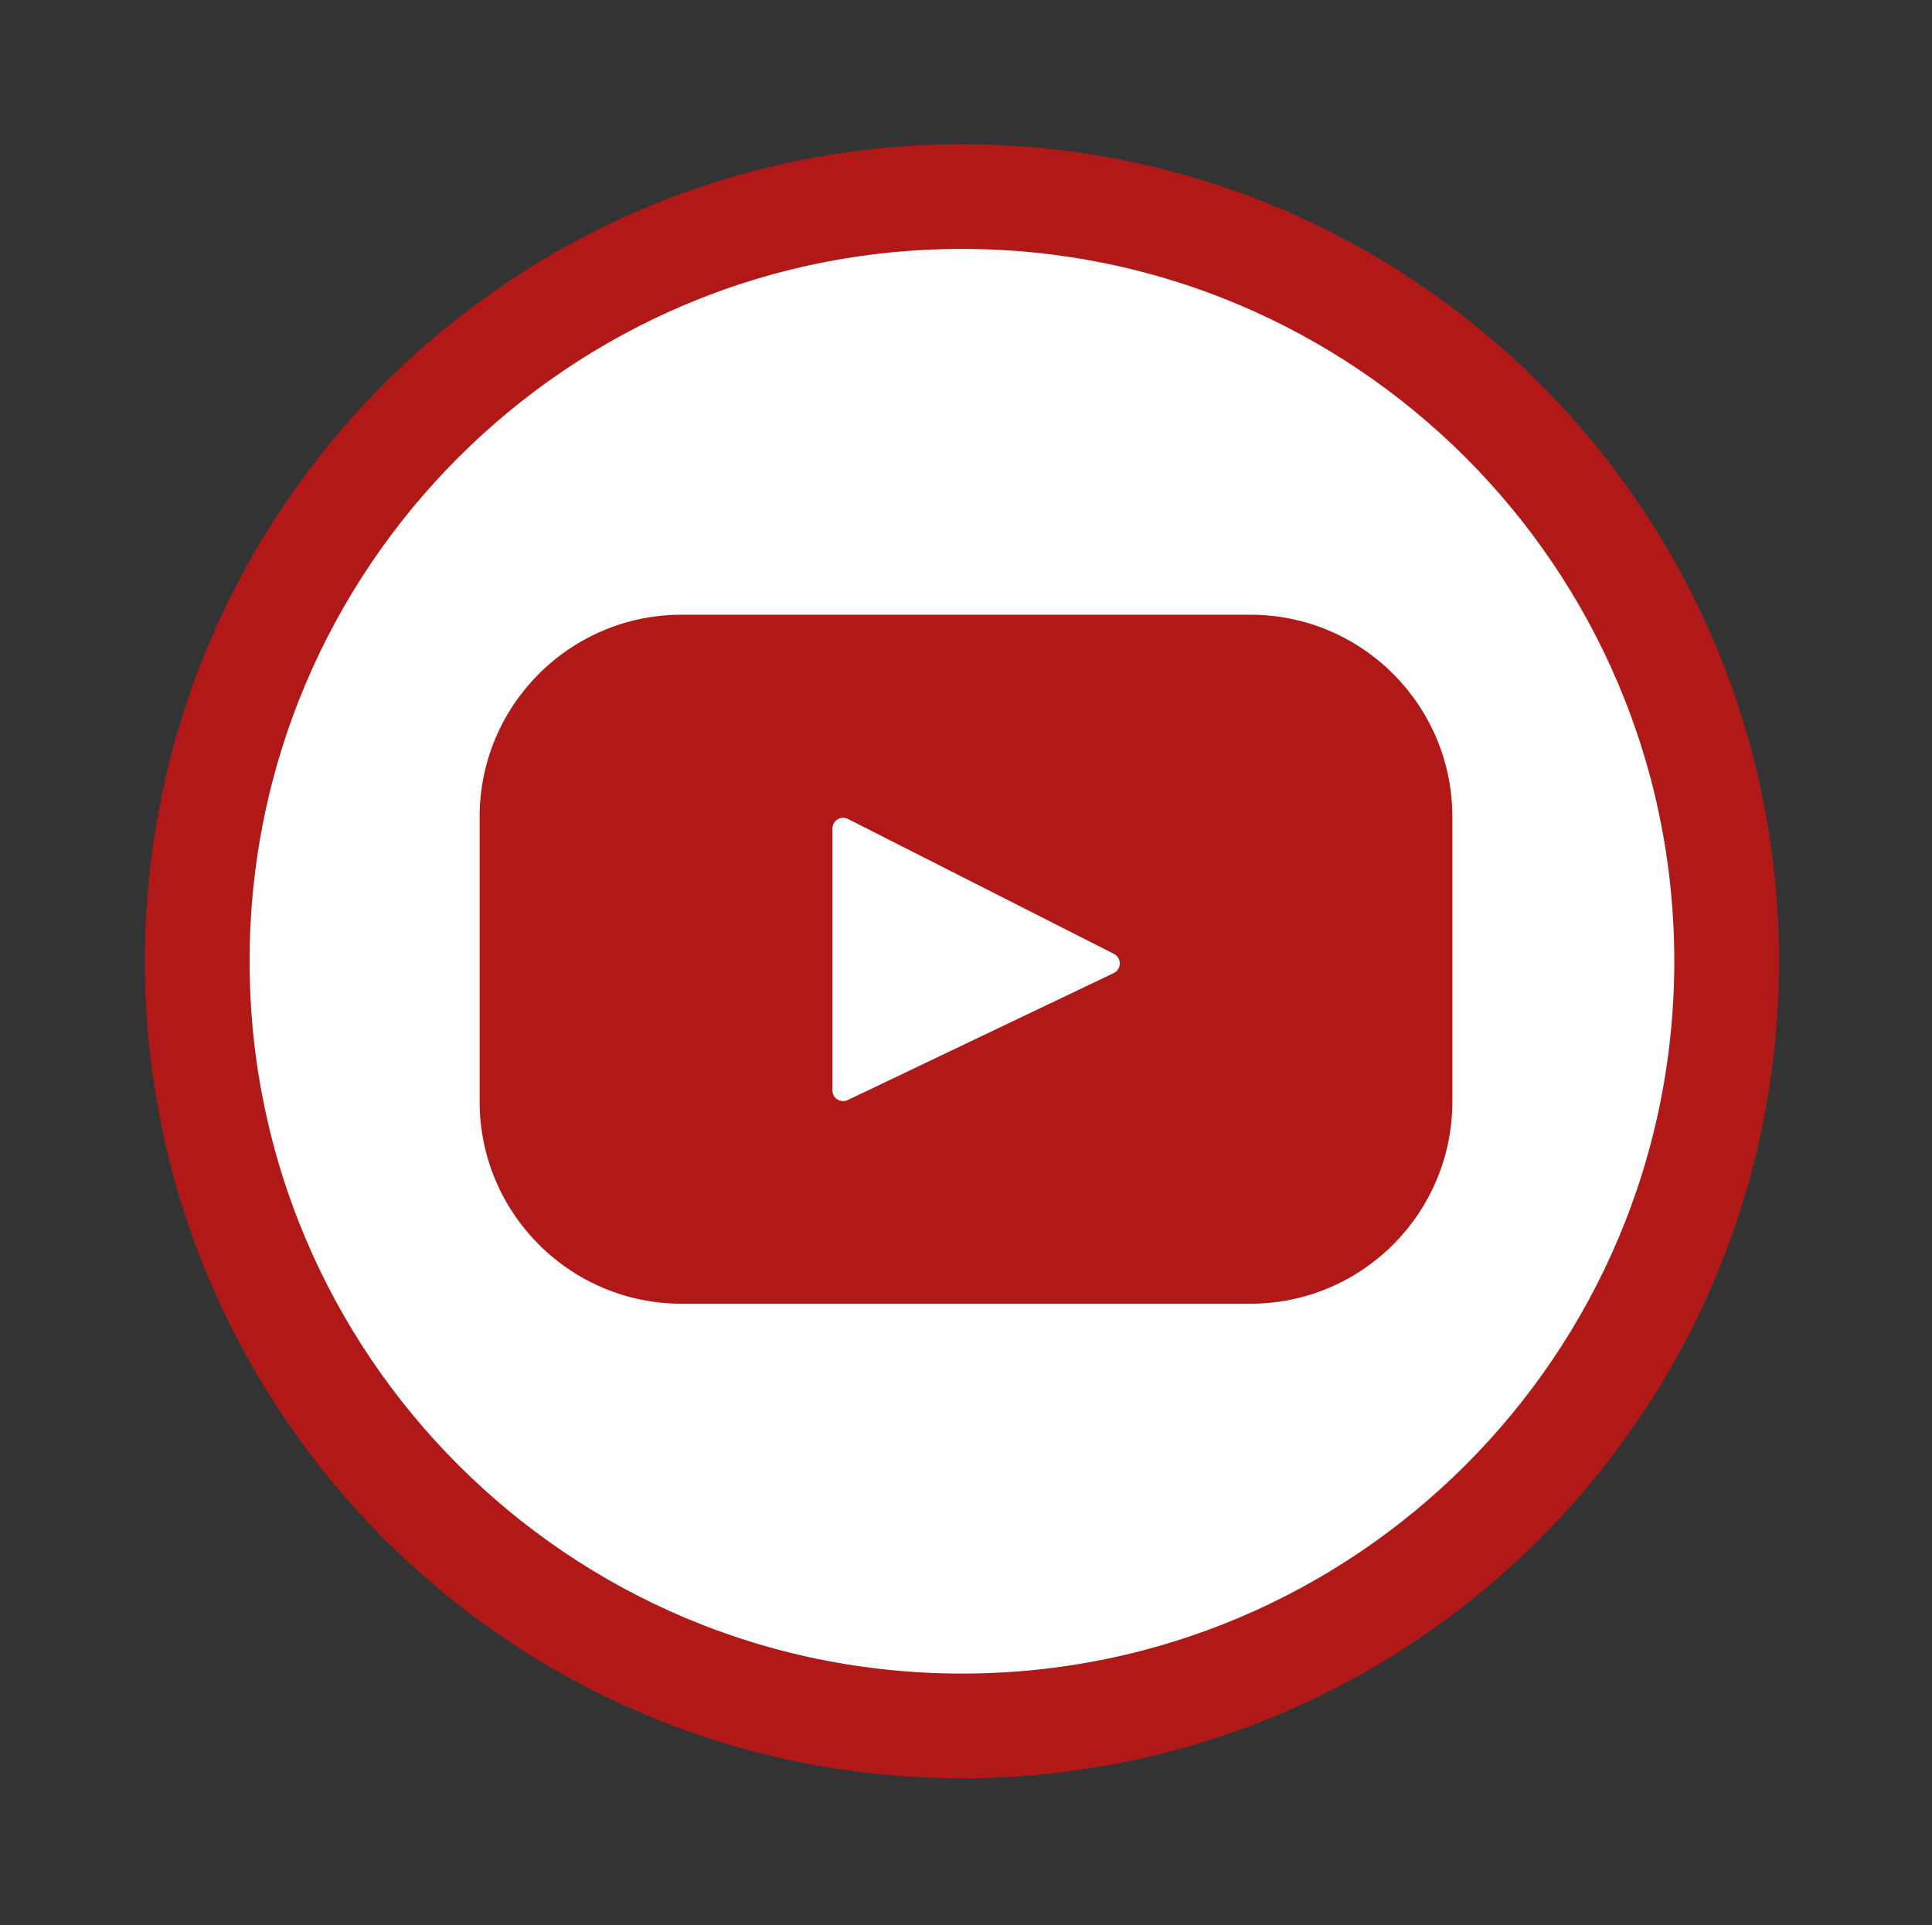 <svg width="286" height="285" viewBox="0 0 286 285" fill="none" xmlns="http://www.w3.org/2000/svg">
<rect x="0" y="0" width="286" height="285" fill="#333333" stroke="none"/>
<path d="M142.4 255.5C204.919 255.5 255.6 204.819 255.6 142.3C255.6 79.781 204.919 29.1 142.4 29.1C79.881 29.1 29.2 79.781 29.2 142.3C29.2 204.819 79.881 255.5 142.4 255.5Z" fill="white" stroke="#B11919" stroke-width="15.5" stroke-miterlimit="10"/>
<path d="M185.093 91H100.907C84.39 91 71 104.403 71 120.937V163.063C71 179.597 84.39 193 100.907 193H185.093C201.61 193 215 179.597 215 163.063V120.937C215 104.403 201.61 91 185.093 91ZM164.867 144.05L125.491 162.849C124.441 163.35 123.229 162.584 123.229 161.42V122.647C123.229 121.467 124.473 120.702 125.525 121.236L164.901 141.21C166.072 141.804 166.052 143.484 164.867 144.05Z" fill="#B11919"/>
</svg>
